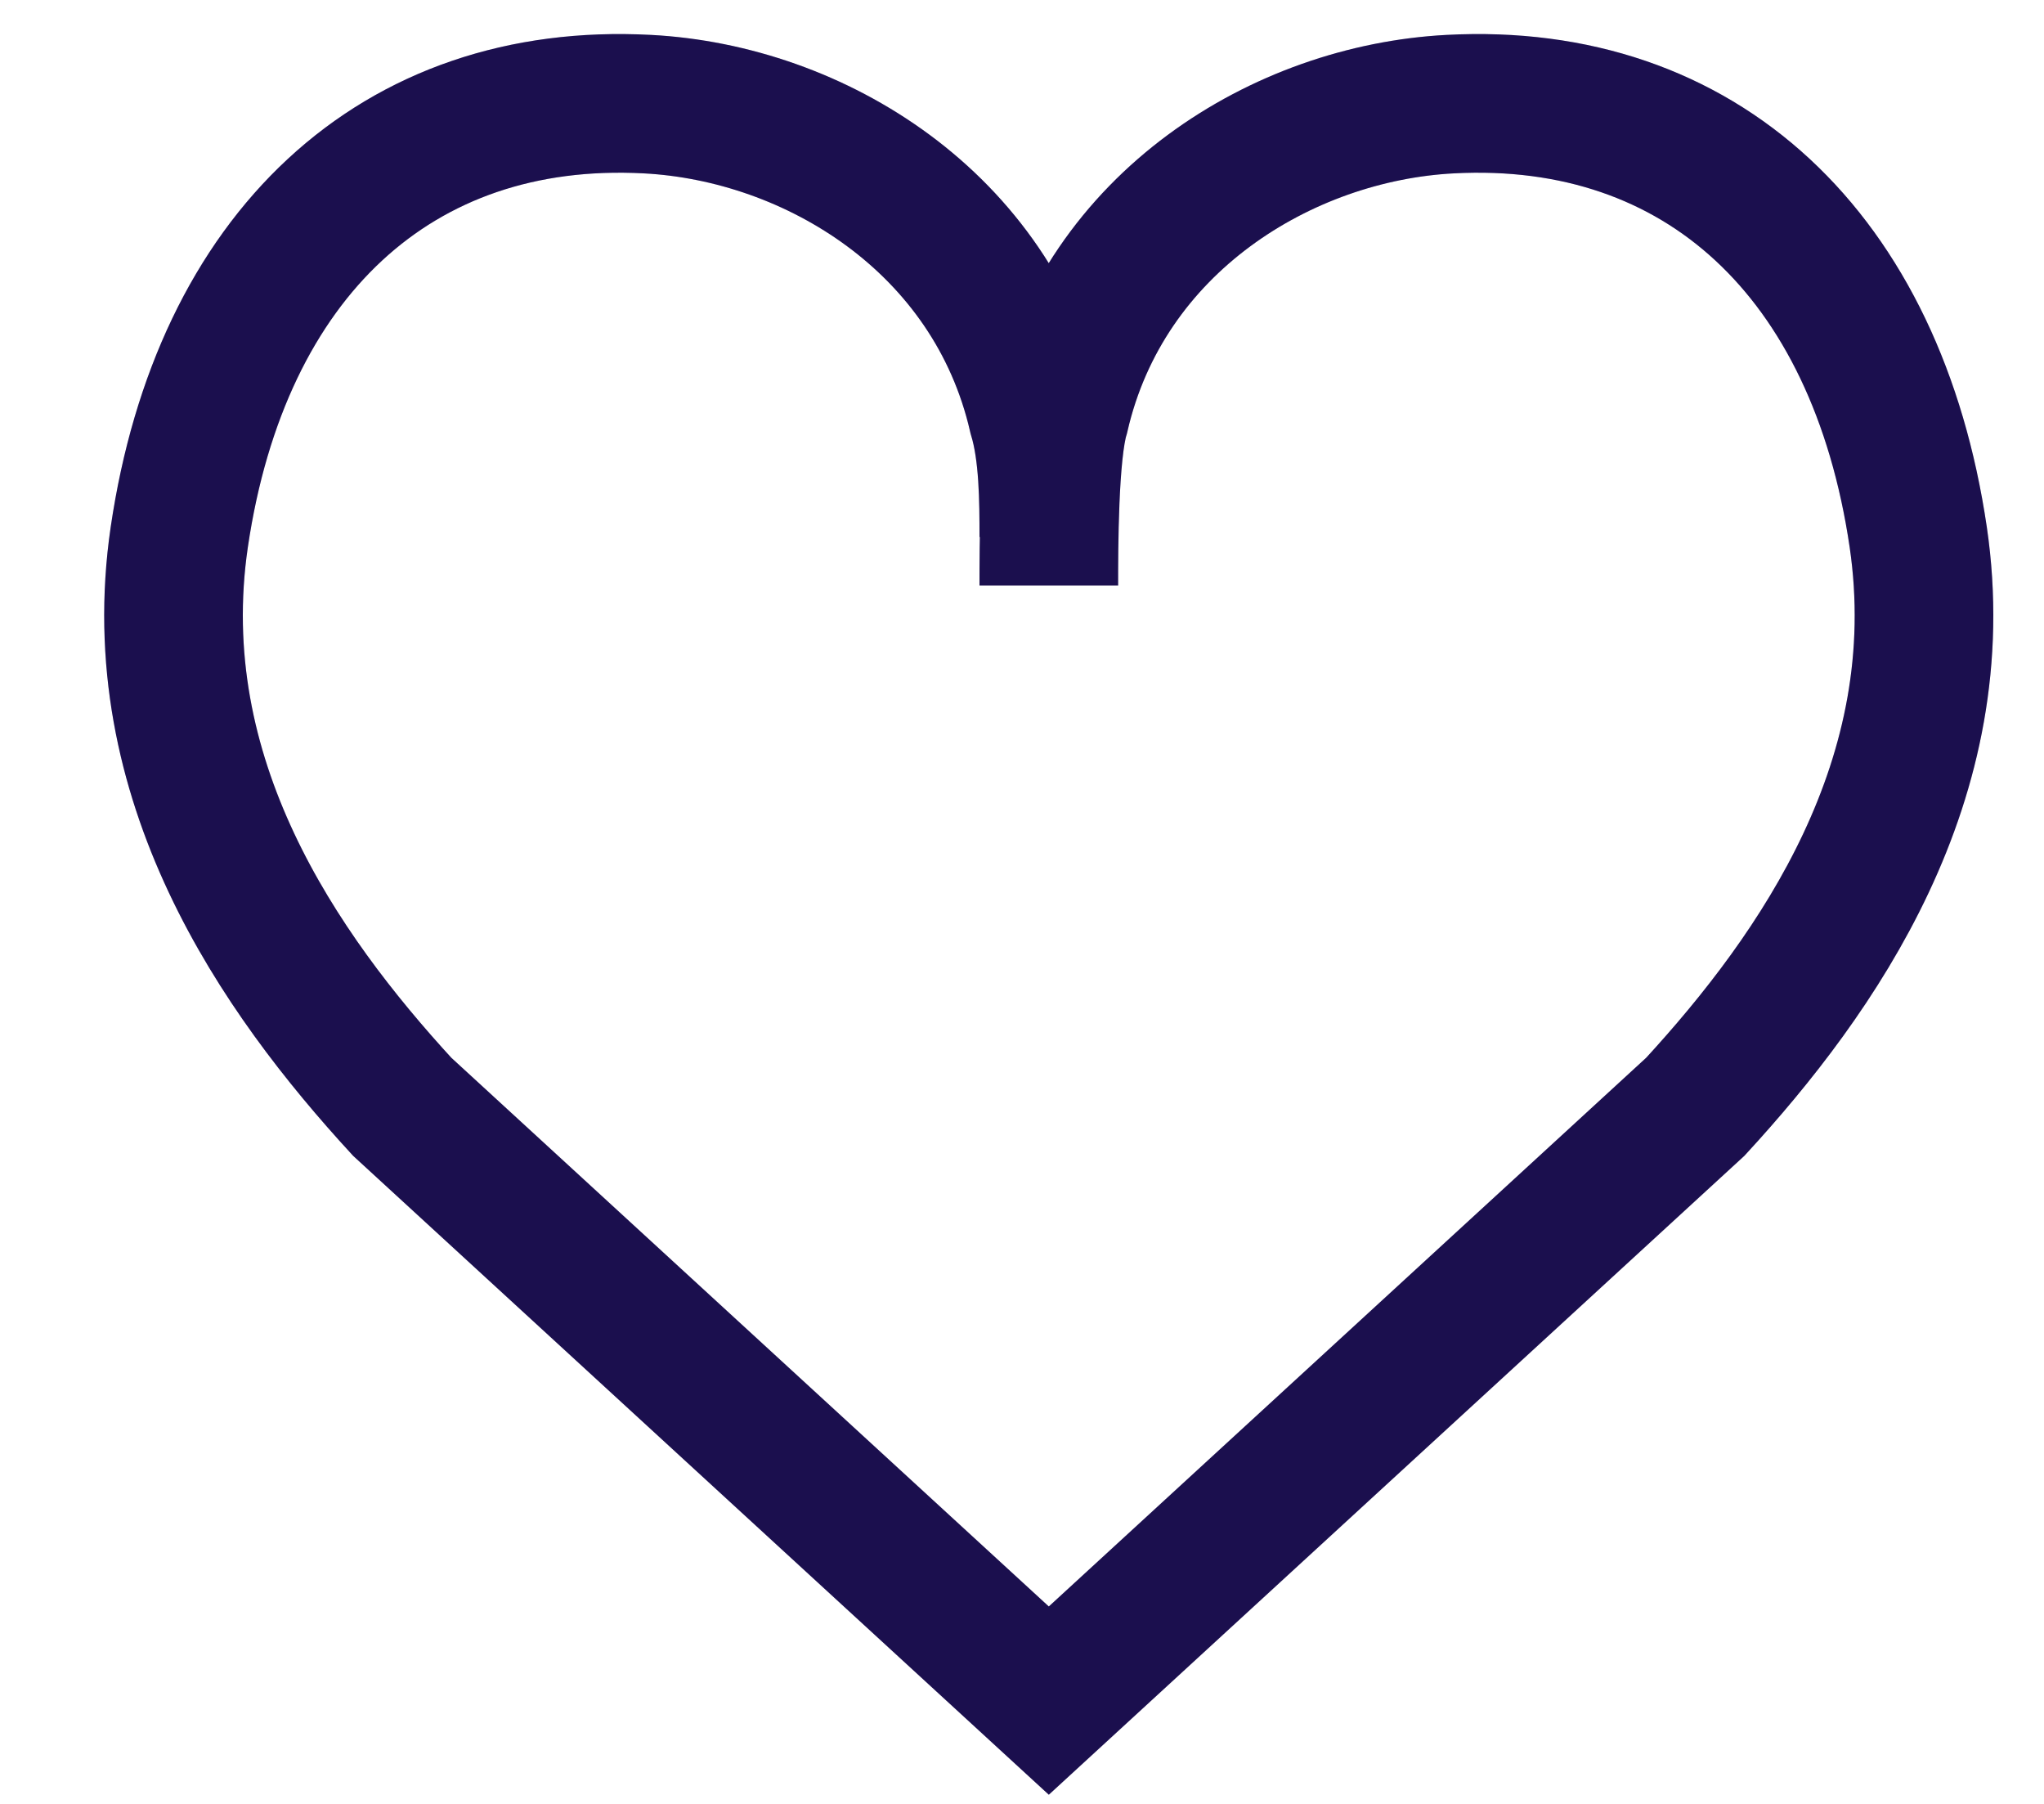 <svg width="17" height="15" viewBox="0 0 17 15" fill="none" xmlns="http://www.w3.org/2000/svg">
<path d="M8.723 4.466C8.723 4.164 8.722 3.761 8.63 3.458C8.259 1.846 6.774 0.939 5.385 0.866C3.299 0.755 1.837 2.119 1.491 4.466C1.195 6.482 2.326 8.094 3.345 9.203L8.723 14.141L14.1 9.203C15.12 8.094 16.25 6.482 15.954 4.466C15.608 2.119 14.146 0.755 12.06 0.866C10.671 0.939 9.186 1.846 8.815 3.458C8.723 3.761 8.723 4.567 8.723 4.869" stroke="#221361" stroke-width="1.153"/>
<path d="M8.723 4.466C8.723 4.164 8.722 3.761 8.63 3.458C8.259 1.846 6.774 0.939 5.385 0.866C3.299 0.755 1.837 2.119 1.491 4.466C1.195 6.482 2.326 8.094 3.345 9.203L8.723 14.141L14.1 9.203C15.12 8.094 16.25 6.482 15.954 4.466C15.608 2.119 14.146 0.755 12.06 0.866C10.671 0.939 9.186 1.846 8.815 3.458C8.723 3.761 8.723 4.567 8.723 4.869" stroke="black" stroke-opacity="0.2" stroke-width="1.153"/>
</svg>
